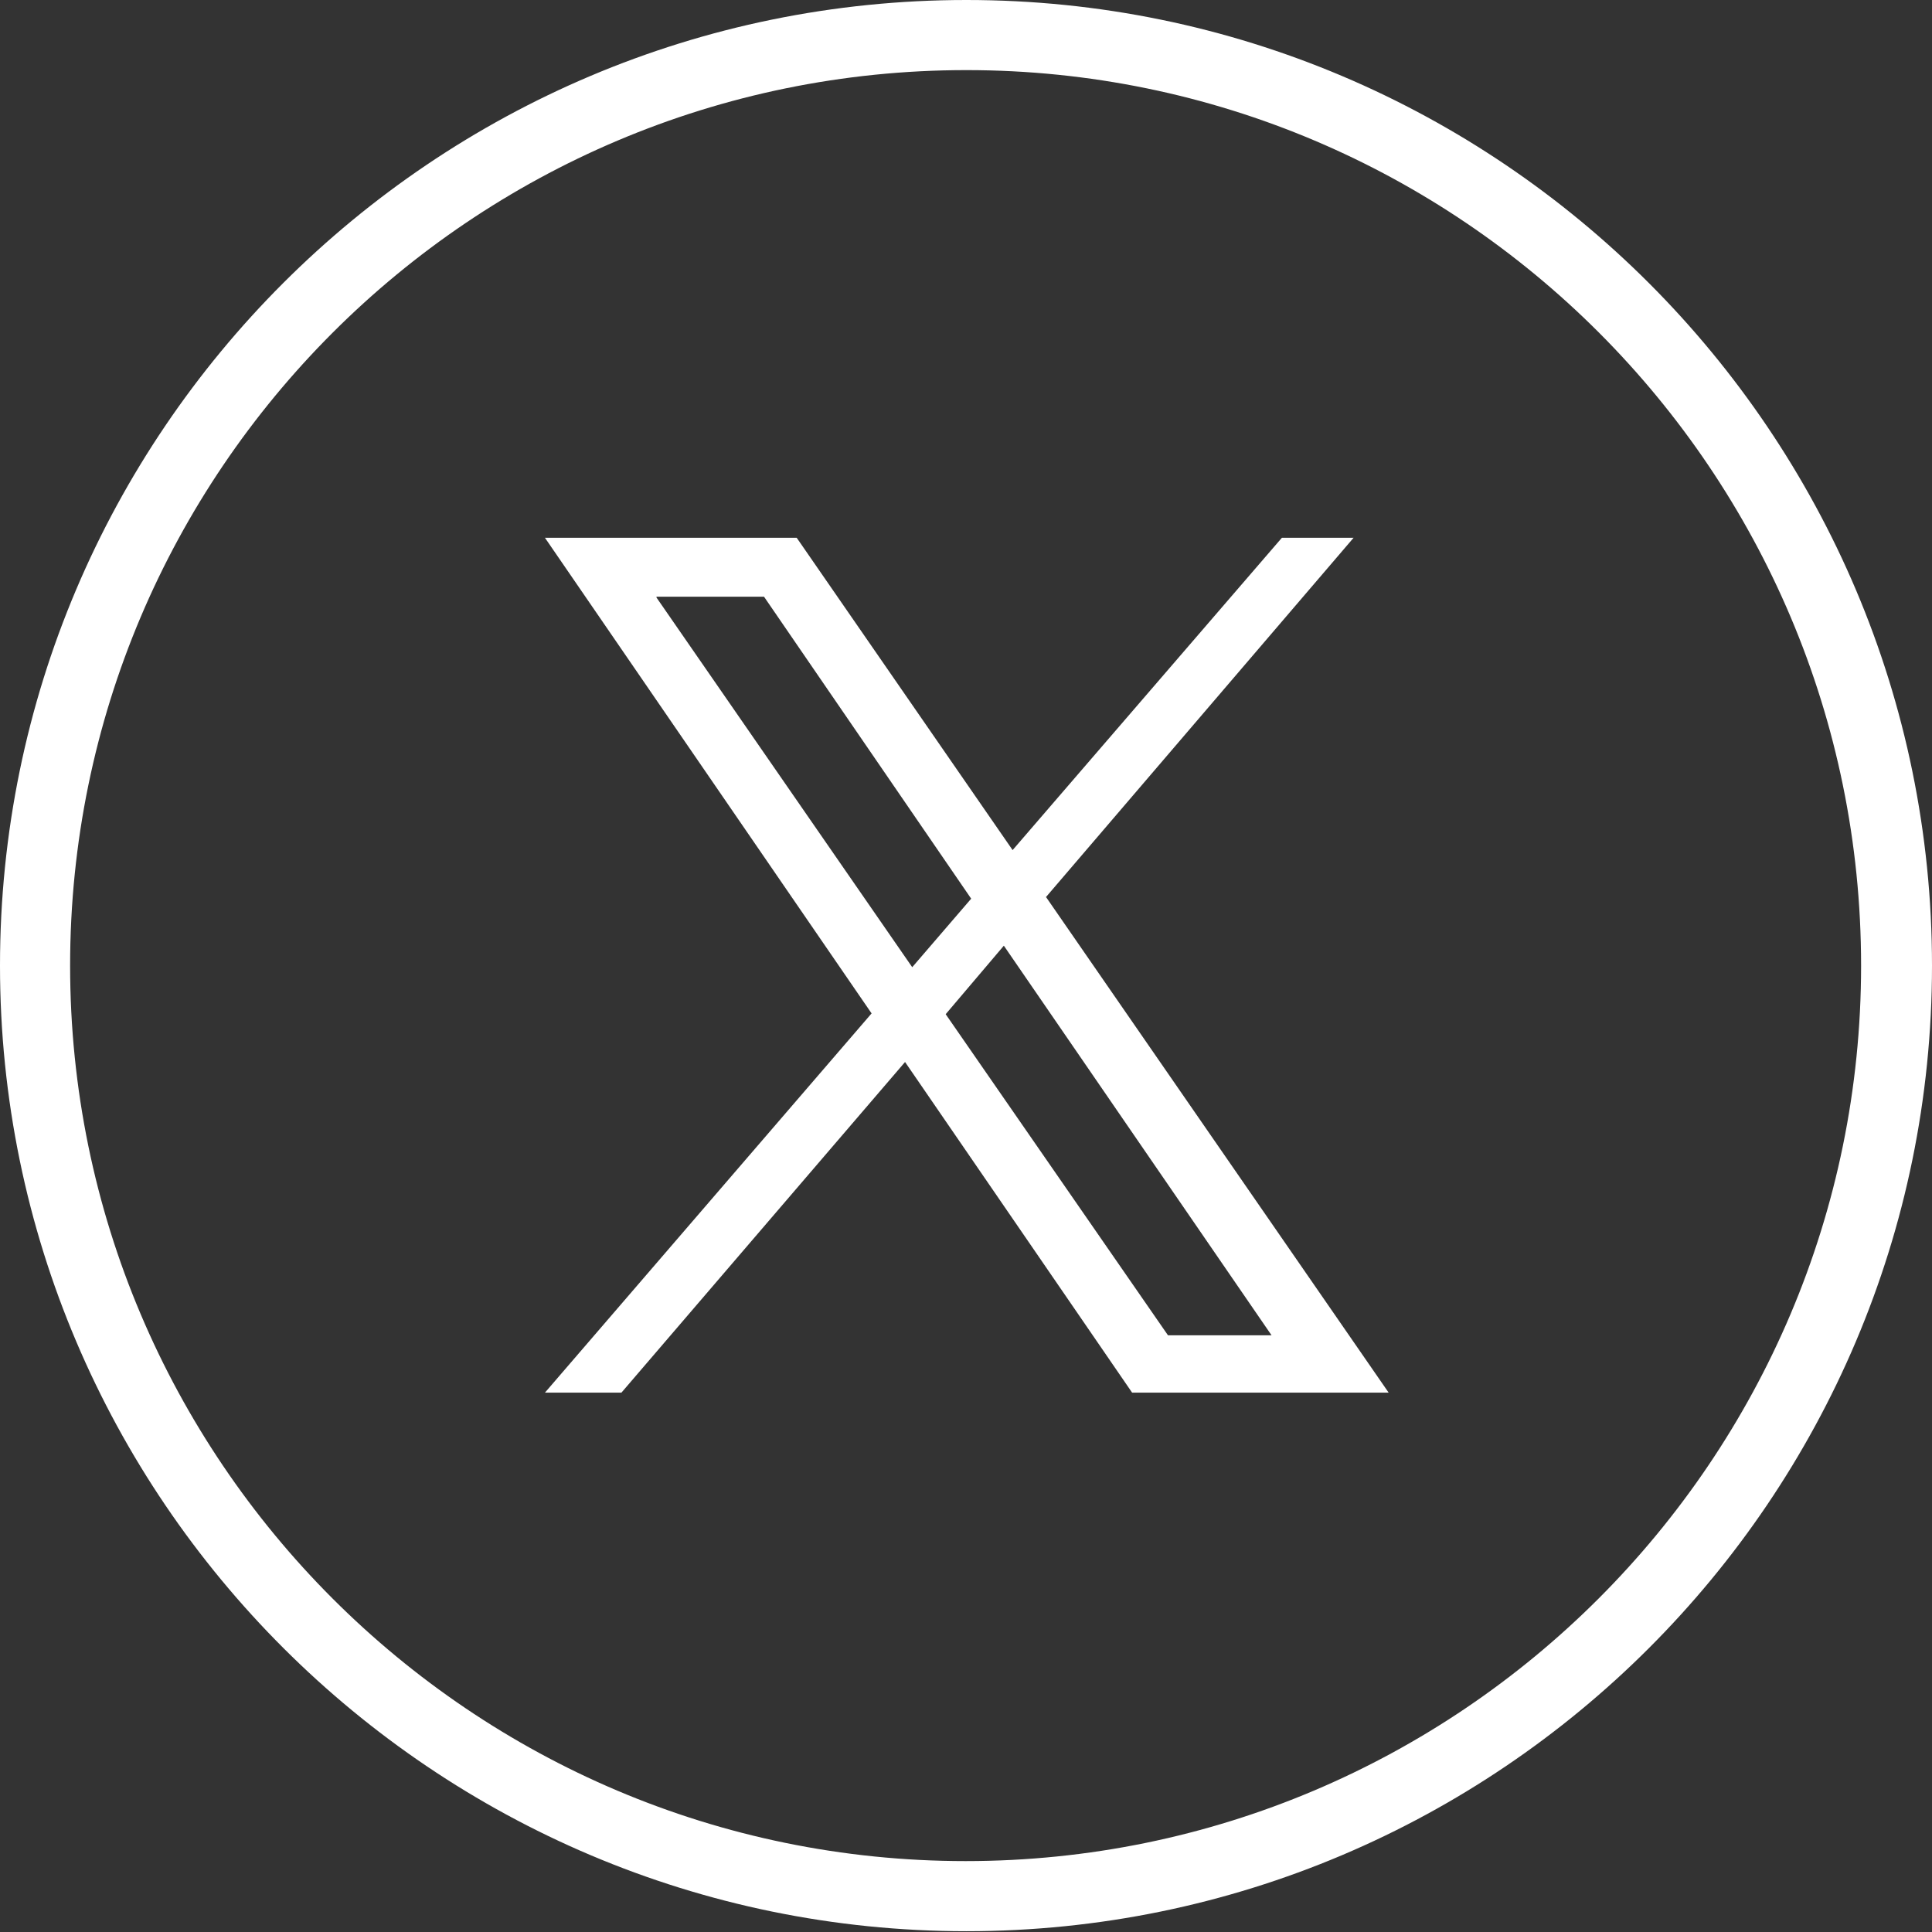 <?xml version="1.0" encoding="UTF-8"?>
<svg id="Capa_2" xmlns="http://www.w3.org/2000/svg" xmlns:xlink="http://www.w3.org/1999/xlink" viewBox="0 0 24.25 24.25">
  <rect x="0" y="0" width="24.25" height="24.25" fill="#333333" stroke="none"/>
  <defs>
    <style>
      .cls-1 {
        fill: #fff;
      }

      .cls-2 {
        fill: none;
      }

      .cls-3 {
        clip-path: url(#clippath);
      }
    </style>
    <clipPath id="clippath">
      <rect class="cls-2" width="24.25" height="24.25"/>
    </clipPath>
  </defs>
  <g id="Capa_1-2" data-name="Capa_1">
    <g class="cls-3">
      <path class="cls-1" d="M12.13.88C5.92.88.88,5.92.88,12.12s5.04,11.24,11.24,11.24,11.24-5.04,11.24-11.24S18.33.88,12.13.88M24.25,12.12c0,6.69-5.44,12.12-12.12,12.12S0,18.81,0,12.12,5.44,0,12.13,0s12.12,5.44,12.12,12.12M14.66,16.76l-2.79-4.03.73-.86,3.36,4.89h-1.3ZM8.24,7.49h1.35l2.6,3.79-.74.86-3.21-4.64ZM13.12,11.27l3.87-4.52h-.9l-3.38,3.92-2.71-3.92h-3.16l4.1,5.97-4.1,4.76h.96l3.56-4.15,2.85,4.15h3.22l-4.3-6.22Z"/>
    </g>
  </g>
</svg>